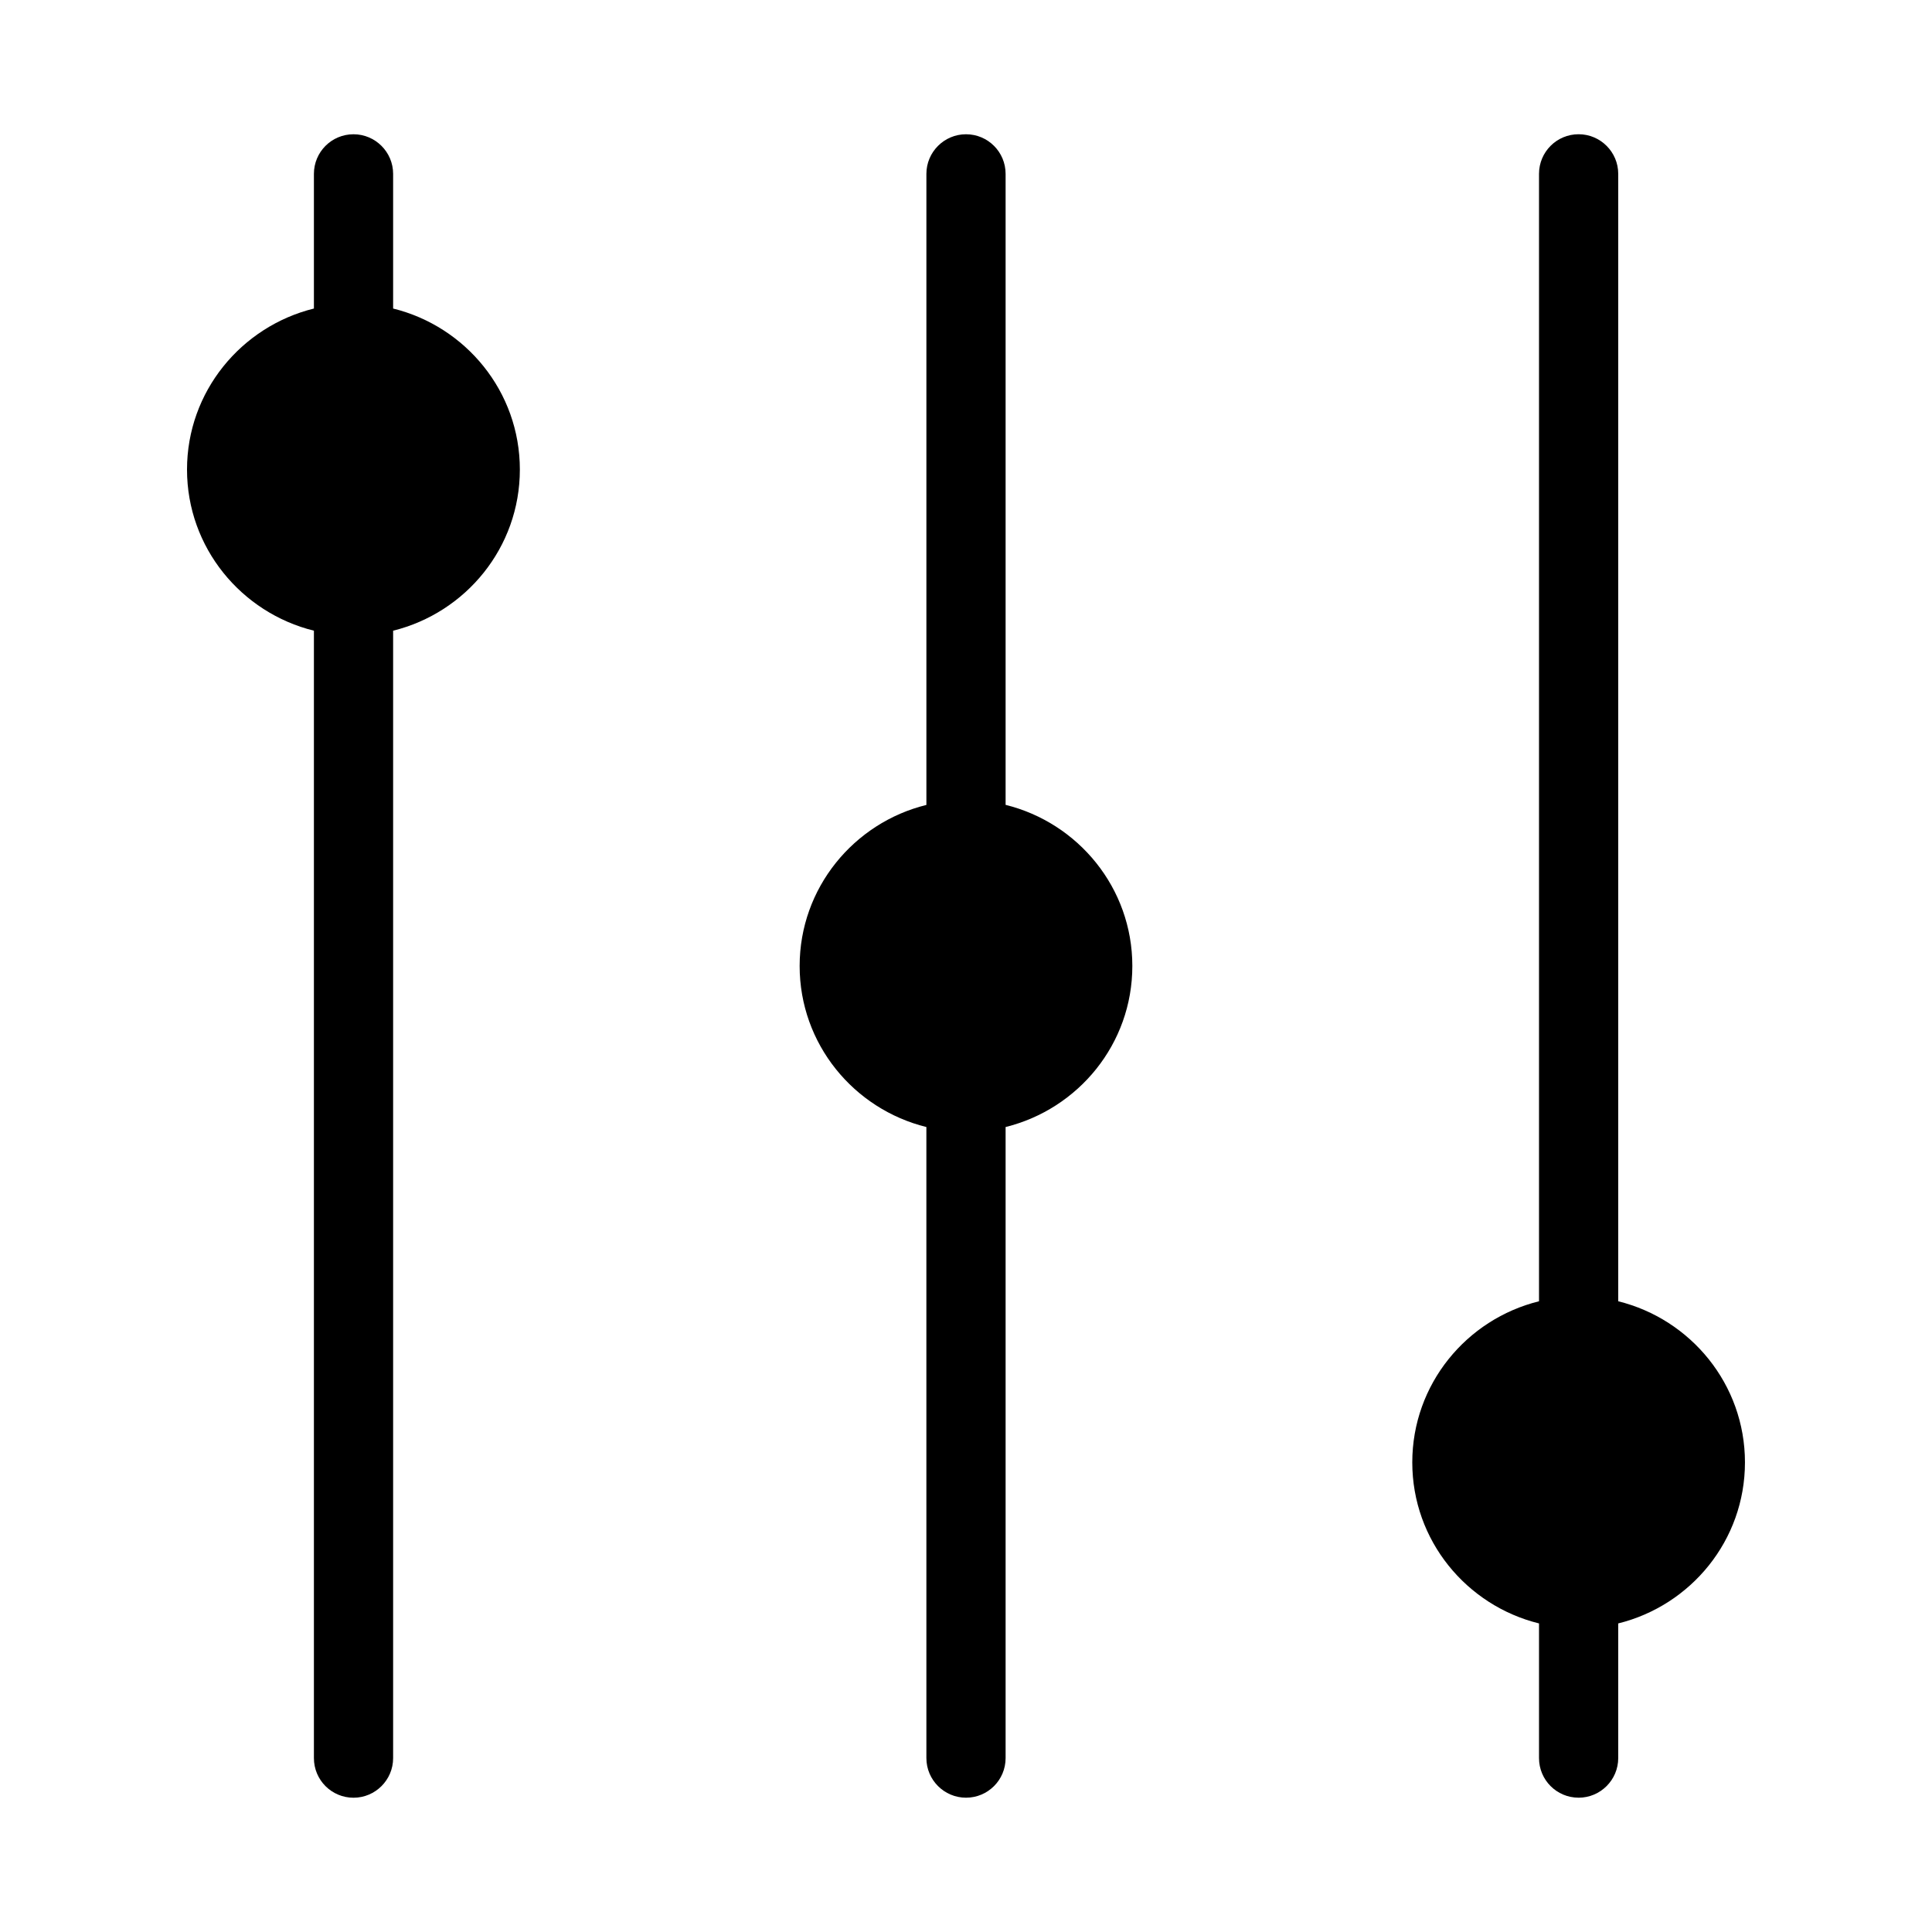 <?xml version="1.0" encoding="UTF-8"?>
<!-- Uploaded to: SVG Repo, www.svgrepo.com, Generator: SVG Repo Mixer Tools -->
<svg fill="#000000" width="800px" height="800px" version="1.1" viewBox="144 144 512 512" xmlns="http://www.w3.org/2000/svg">
 <g>
  <path d="m227.19 311.14v298.78c0 5.793 4.68 10.496 10.496 10.496 5.773 0 10.496-4.703 10.496-10.496v-298.78c19.23-4.746 33.586-22.02 33.586-42.699 0-20.676-14.355-37.934-33.586-42.676v-35.688c0-5.793-4.723-10.496-10.496-10.496-5.816 0-10.496 4.703-10.496 10.496v35.688c-19.227 4.742-33.629 22-33.629 42.676 0 20.676 14.402 37.953 33.629 42.699z"/>
  <path d="m400 179.58c-5.773 0-10.496 4.703-10.496 10.496v167.24c-19.23 4.723-33.59 22.023-33.59 42.68s14.359 37.934 33.586 42.676l0.004 167.24c0 5.793 4.723 10.496 10.496 10.496 5.816 0 10.496-4.703 10.496-10.496v-167.24c19.23-4.746 33.586-22 33.586-42.676s-14.359-37.953-33.586-42.699v-167.22c0-5.793-4.684-10.496-10.496-10.496z"/>
  <path d="m562.35 620.41c5.773 0 10.496-4.703 10.496-10.496v-35.688c19.23-4.746 33.586-22 33.586-42.676 0-20.676-14.359-37.953-33.586-42.699v-298.78c0-5.793-4.723-10.496-10.496-10.496-5.816 0-10.496 4.703-10.496 10.496v298.78c-19.23 4.746-33.586 22.02-33.586 42.699 0 20.676 14.359 37.934 33.586 42.676v35.684c0 5.797 4.68 10.496 10.496 10.496z"/>
 </g>
</svg>